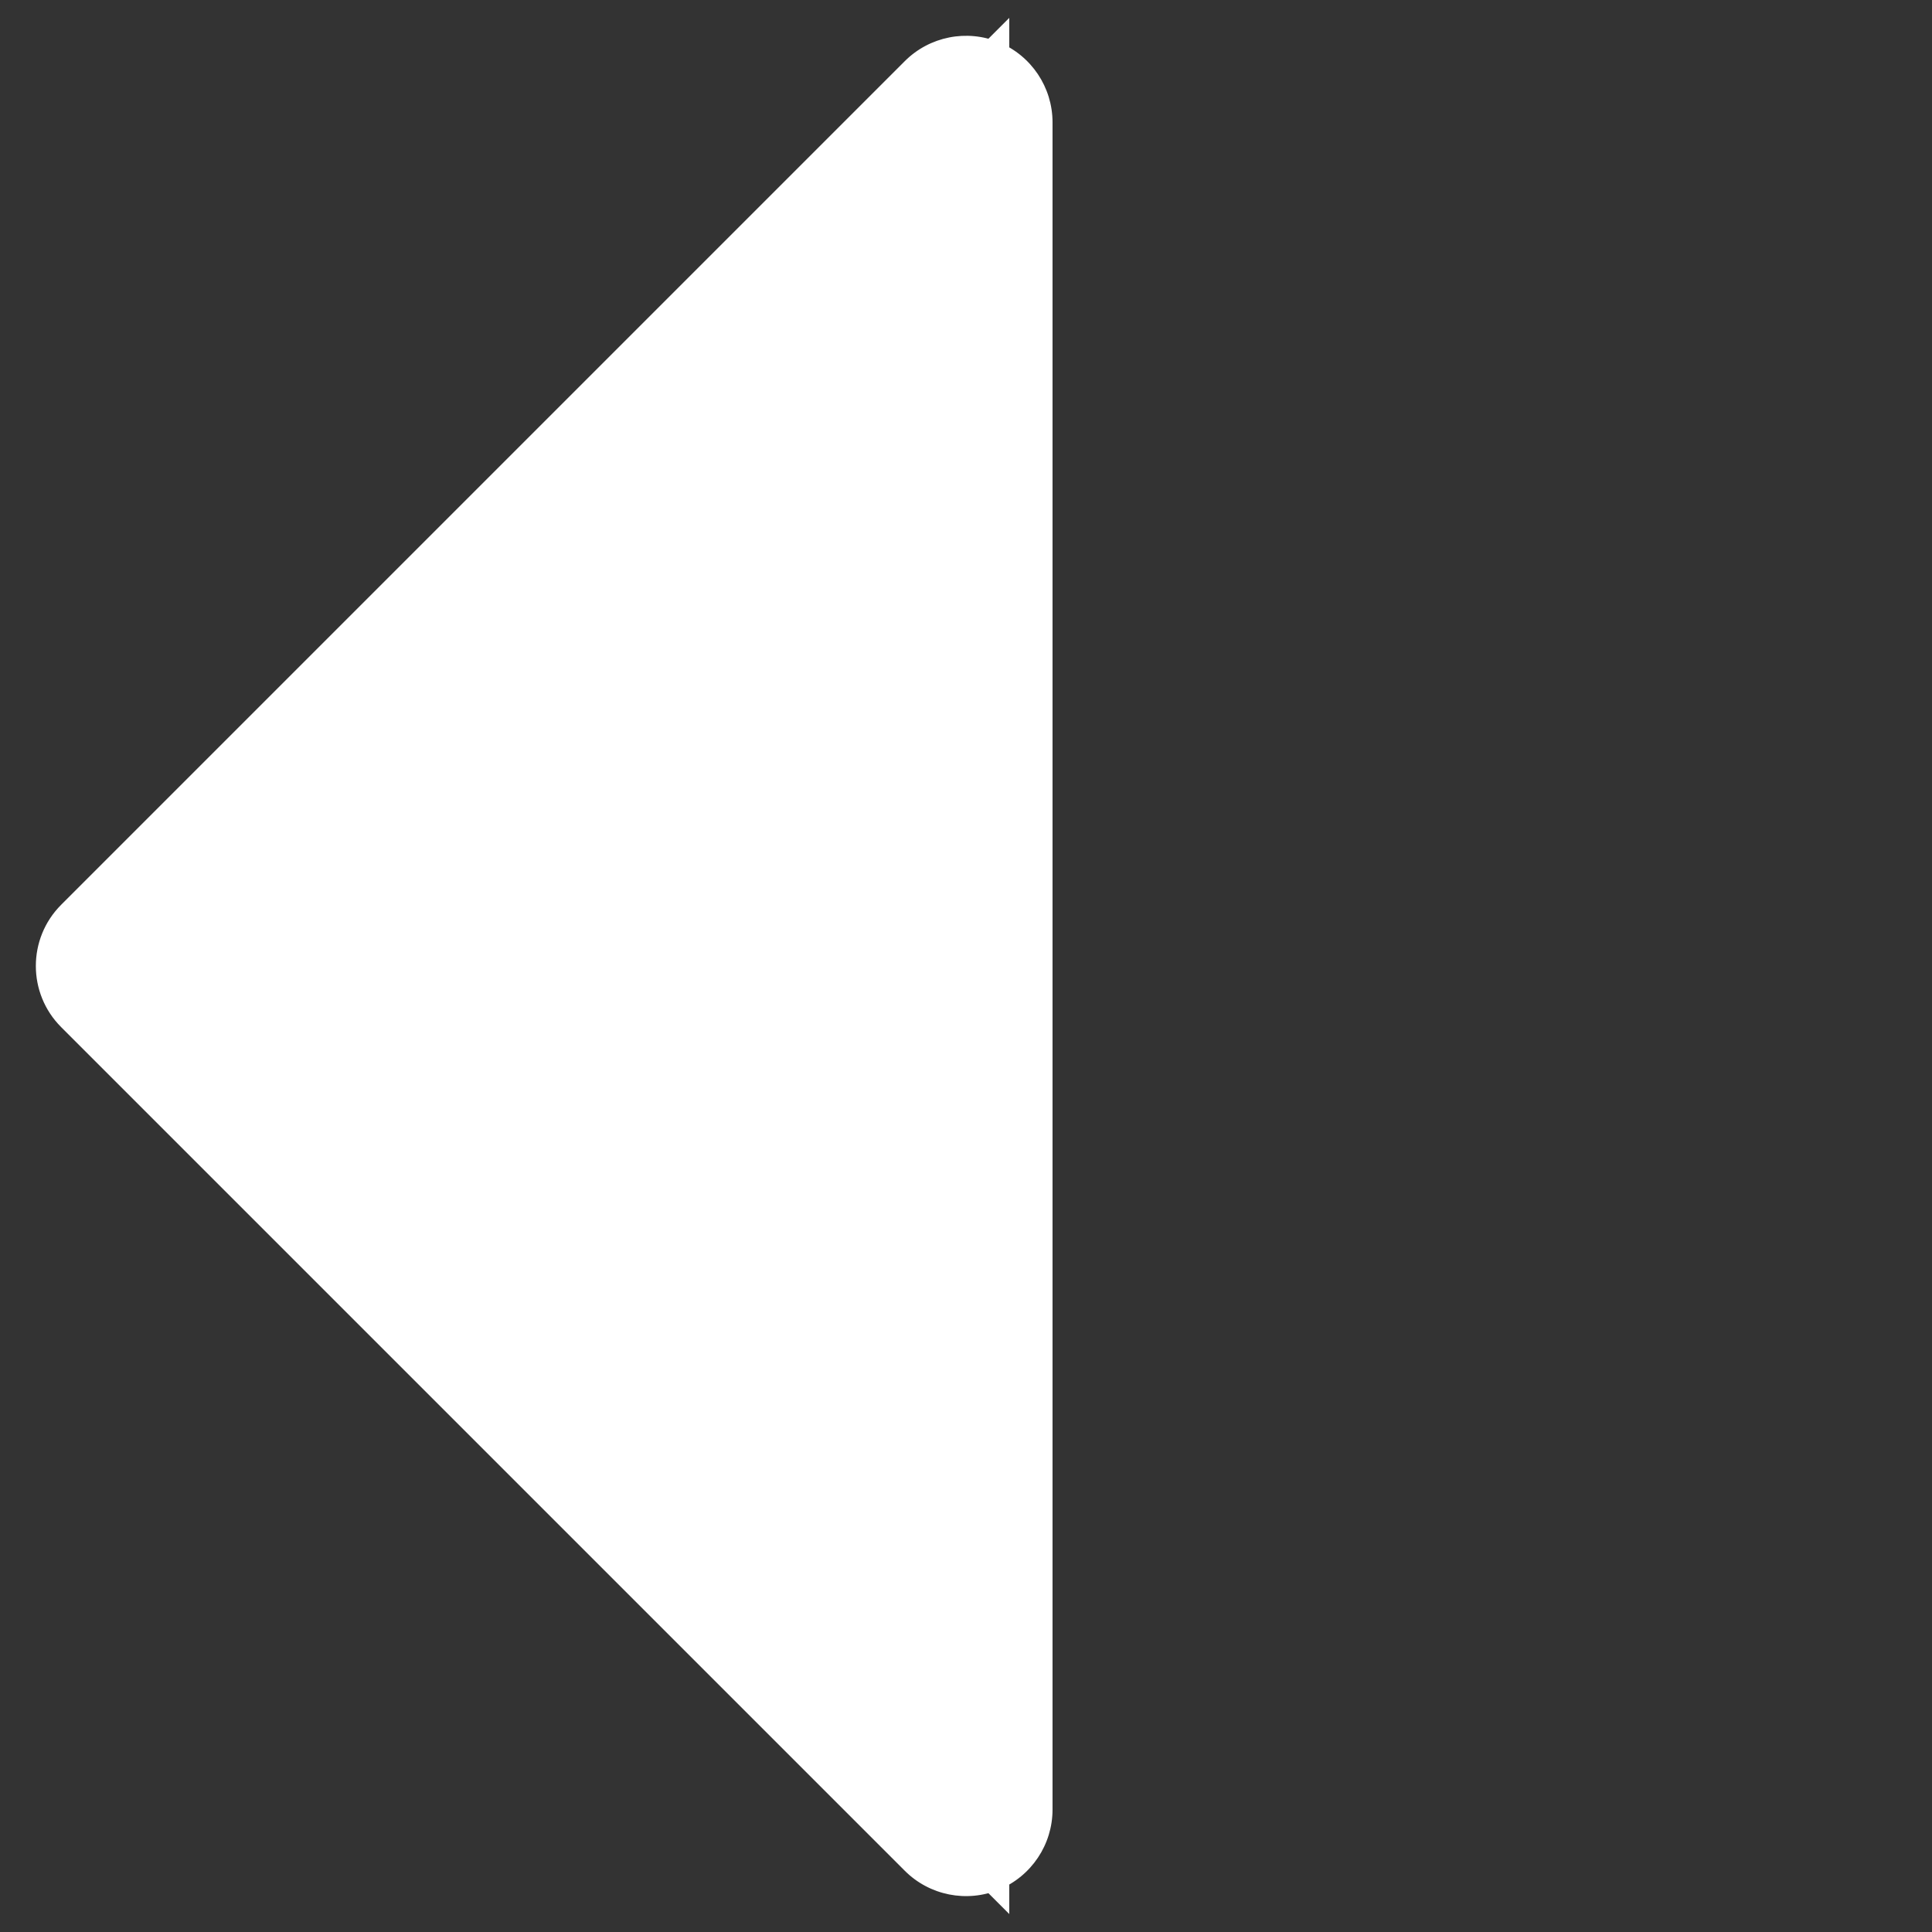 <svg xmlns="http://www.w3.org/2000/svg" width="22.323" height="22.323" viewBox="0 0 22.323 22.323">
  <rect x="0" y="0" width="22.323" height="22.323" fill="#333333" stroke="none"/>
  <g id="Path_59325" data-name="Path 59325" transform="translate(1.414 11.161) rotate(-45)" fill="#fff" stroke-linecap="round" stroke-linejoin="round">
    <path d="M -0.5 14.992 L -0.5 13.785 L -0.5 -7.704162499067024e-07 L -0.5 -0.5 L -7.704162499067024e-07 -0.5 L 13.785 -0.5 L 14.992 -0.5 L 14.138 0.354 L 0.354 14.138 L -0.5 14.992 Z" stroke="none"/>
    <path d="M -9.5367431640625e-07 -9.5367431640625e-07 L -9.5367431640625e-07 13.785 L 13.785 -9.5367431640625e-07 L -9.5367431640625e-07 -9.5367431640625e-07 M -9.5367431640625e-07 -1 L 13.785 -1 C 14.189 -1 14.554 -0.756 14.709 -0.383 C 14.863 -0.009 14.778 0.421 14.492 0.707 L 0.707 14.492 C 0.421 14.778 -0.009 14.863 -0.383 14.709 C -0.756 14.554 -1 14.189 -1 13.785 L -1 -9.5367431640625e-07 C -1 -0.552 -0.552 -1 -9.5367431640625e-07 -1 Z" stroke="none" fill="#fff"/>
  </g>
</svg>
